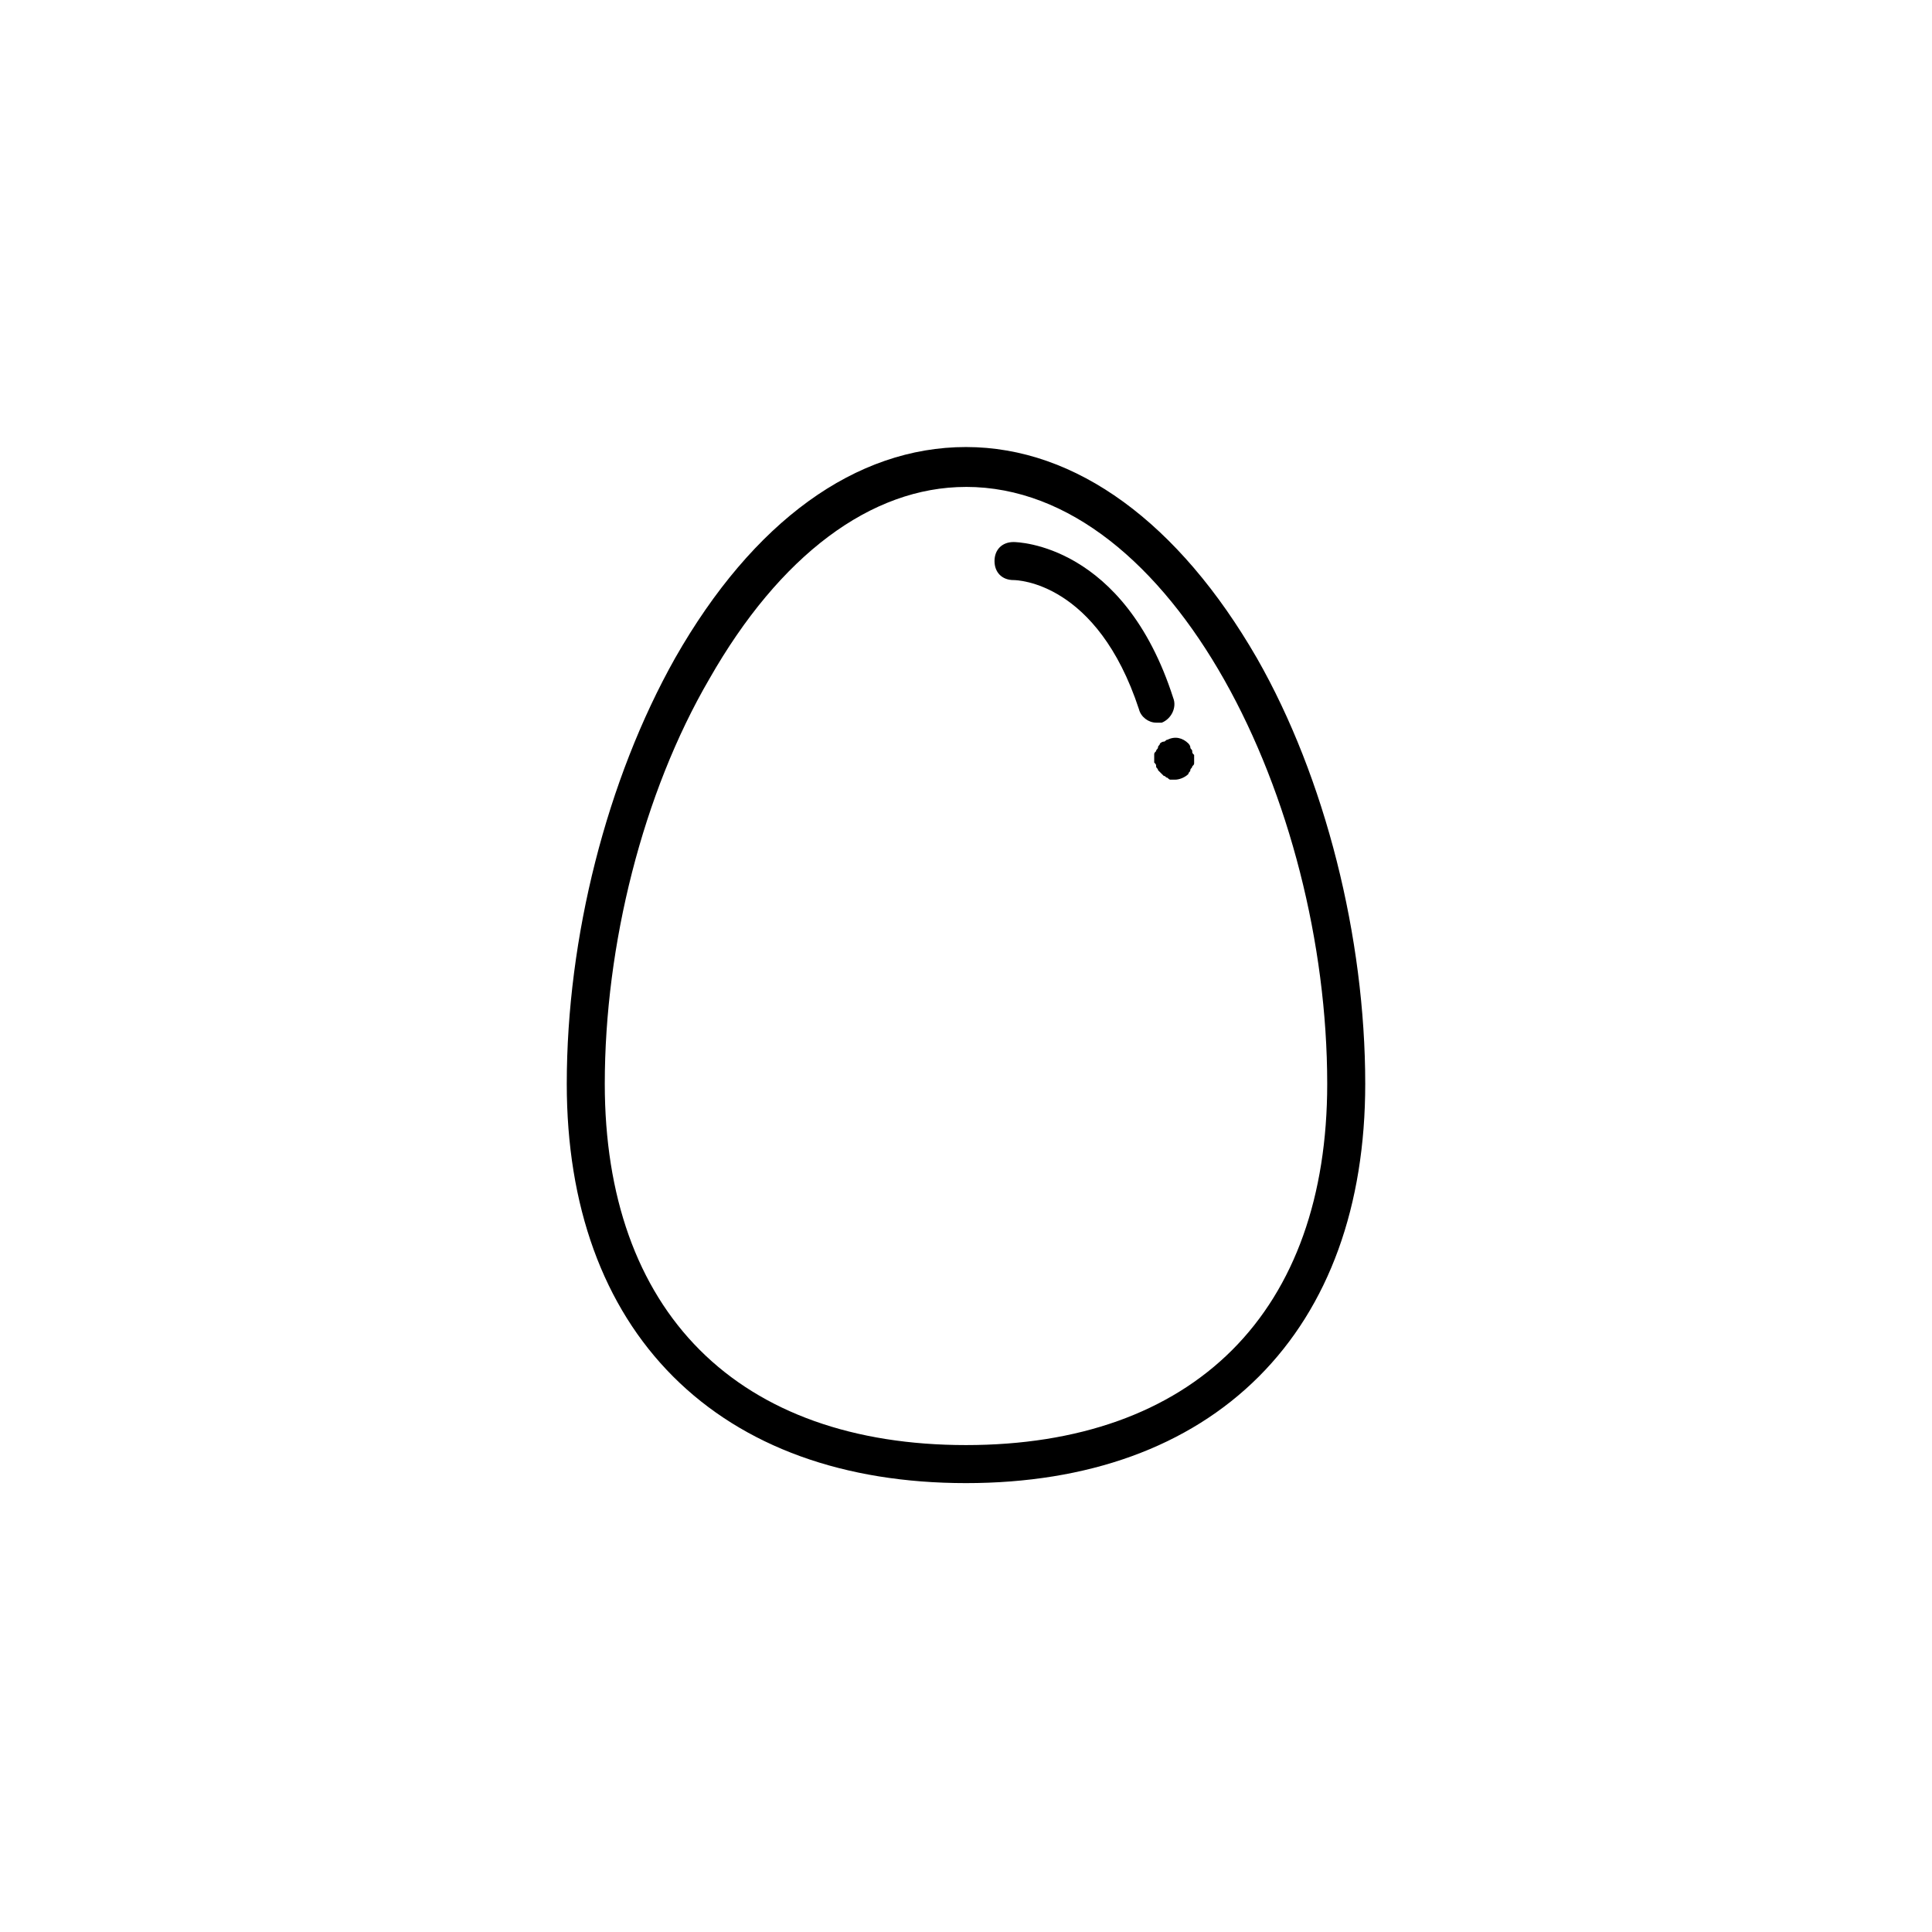 <?xml version="1.0" encoding="UTF-8"?>
<!-- Uploaded to: SVG Repo, www.svgrepo.com, Generator: SVG Repo Mixer Tools -->
<svg fill="#000000" width="800px" height="800px" version="1.1" viewBox="144 144 512 512" xmlns="http://www.w3.org/2000/svg">
 <g>
  <path d="m400 537.04c-32.242 0-58.945-9.574-77.586-28.215-18.641-18.641-28.215-45.344-28.215-77.586 0-38.793 10.578-80.609 28.719-112.85 20.656-36.273 47.863-55.922 77.082-55.922 29.223 0 56.426 20.152 77.082 55.922 18.137 31.738 28.719 74.059 28.719 112.85 0 32.242-9.574 58.945-28.215 77.586-18.641 18.641-45.344 28.215-77.586 28.215zm0-264c-25.191 0-49.375 18.137-68.016 50.883-17.633 30.23-27.711 70.535-27.711 107.31 0 29.727 8.566 53.906 25.191 70.535 16.625 16.625 40.809 25.191 70.535 25.191s53.906-8.566 70.535-25.191c16.625-16.625 25.191-40.809 25.191-70.535-0.004-74.562-40.812-158.2-95.727-158.2z"/>
  <path d="m450.38 335.51c-2.016 0-4.031-1.512-4.535-3.527-11.082-33.754-32.242-34.258-33.25-34.258-3.023 0-5.039-2.016-5.039-5.039s2.016-5.039 5.039-5.039c1.008 0 29.223 0.504 42.32 41.312 1.008 2.519-0.504 5.543-3.023 6.551h-1.512z"/>
  <path d="m455.42 350.62h-1.008c-0.504 0-0.504 0-1.008-0.504-0.504 0-0.504-0.504-1.008-0.504-0.504-0.504-1.008-1.008-1.512-1.512 0-0.504-0.504-0.504-0.504-1.008s0-0.504-0.504-1.008v-2.016c0-0.504 0-0.504 0.504-1.008 0-0.504 0.504-0.504 0.504-1.008s0.504-0.504 0.504-1.008c0 0 0.504-0.504 1.008-0.504 0.504 0 0.504-0.504 1.008-0.504 2.016-1.008 4.031-0.504 5.543 1.008 0 0 0.504 0.504 0.504 1.008s0.504 0.504 0.504 1.008 0 0.504 0.504 1.008v2.016c0 0.504 0 0.504-0.504 1.008 0 0.504-0.504 0.504-0.504 1.008 0 0.504-0.504 0.504-0.504 1.008-1.008 1.008-2.519 1.512-3.527 1.512z"/>
 </g>
</svg>